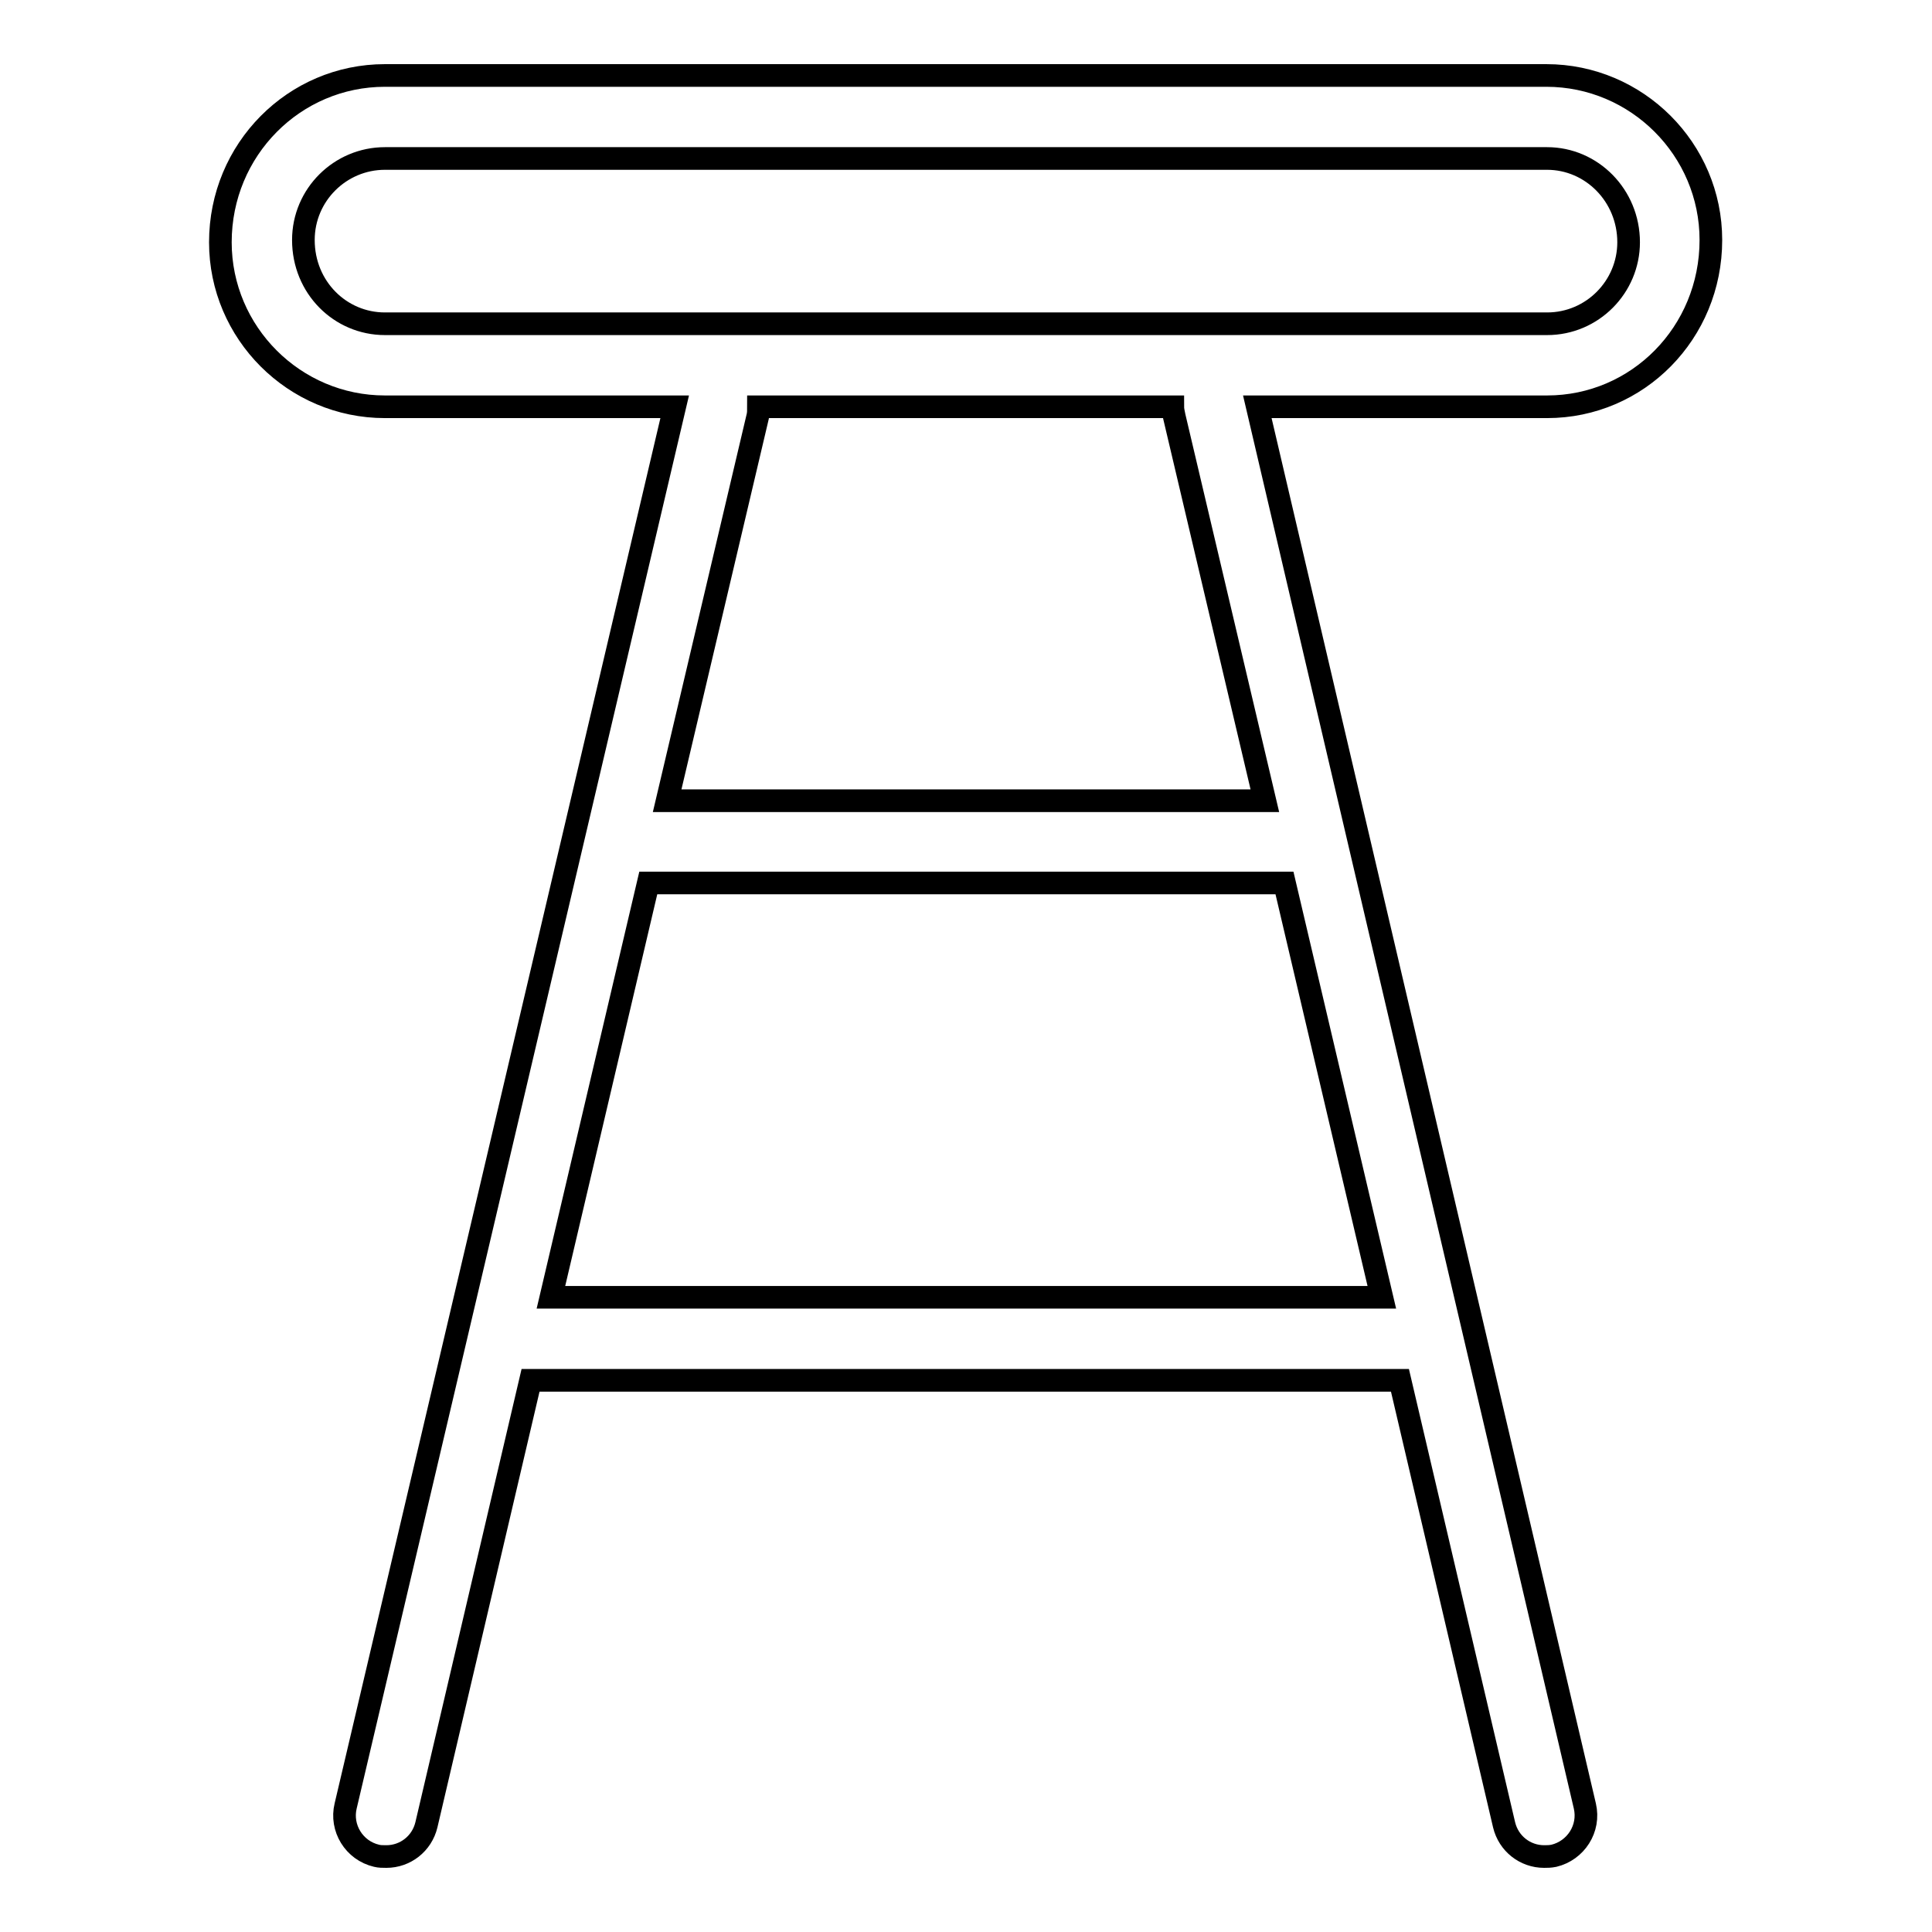 <?xml version="1.0" encoding="utf-8"?>
<!-- Svg Vector Icons : http://www.onlinewebfonts.com/icon -->
<!DOCTYPE svg PUBLIC "-//W3C//DTD SVG 1.1//EN" "http://www.w3.org/Graphics/SVG/1.1/DTD/svg11.dtd">
<svg version="1.1" xmlns="http://www.w3.org/2000/svg" xmlns:xlink="http://www.w3.org/1999/xlink" x="0px" y="0px" viewBox="0 0 256 256" enable-background="new 0 0 256 256" xml:space="preserve">
<g><g><g><g id="_x32_9_1_"><g><path stroke-width="3" fill-opacity="0" stroke="#000000"  d="M226.7,31.8c0-12-9.8-21.8-21.8-21.8H51c-12,0-21.8,9.8-21.8,22.1c0,12,9.8,21.8,21.8,21.8h38.4L45.8,239.3c-0.7,2.9,1.1,5.9,4.1,6.6c0.4,0.1,0.8,0.1,1.3,0.1c2.5,0,4.7-1.7,5.3-4.2l13.8-58.9h115.2l13.8,58.9c0.6,2.5,2.8,4.2,5.3,4.2c0.4,0,0.8,0,1.3-0.1c2.9-0.7,4.8-3.6,4.1-6.6L166.6,53.9H205C217,53.9,226.7,44.1,226.7,31.8z M40.2,31.8C40.2,25.8,45.1,21,51,21h154c5.9,0,10.8,4.9,10.8,11.1c0,5.9-4.8,10.8-10.8,10.8H51C45.1,42.9,40.2,38.1,40.2,31.8z M73,171.9L85.9,117h84.3l12.9,54.9H73z M155.6,55.2l12,50.9H88.4l12-50.9c0.1-0.4,0.1-0.8,0.1-1.3h54.9C155.4,54.3,155.5,54.7,155.6,55.2z"/></g></g></g><g></g><g></g><g></g><g></g><g></g><g></g><g></g><g></g><g></g><g></g><g></g><g></g><g></g><g></g><g></g></g></g>
</svg>